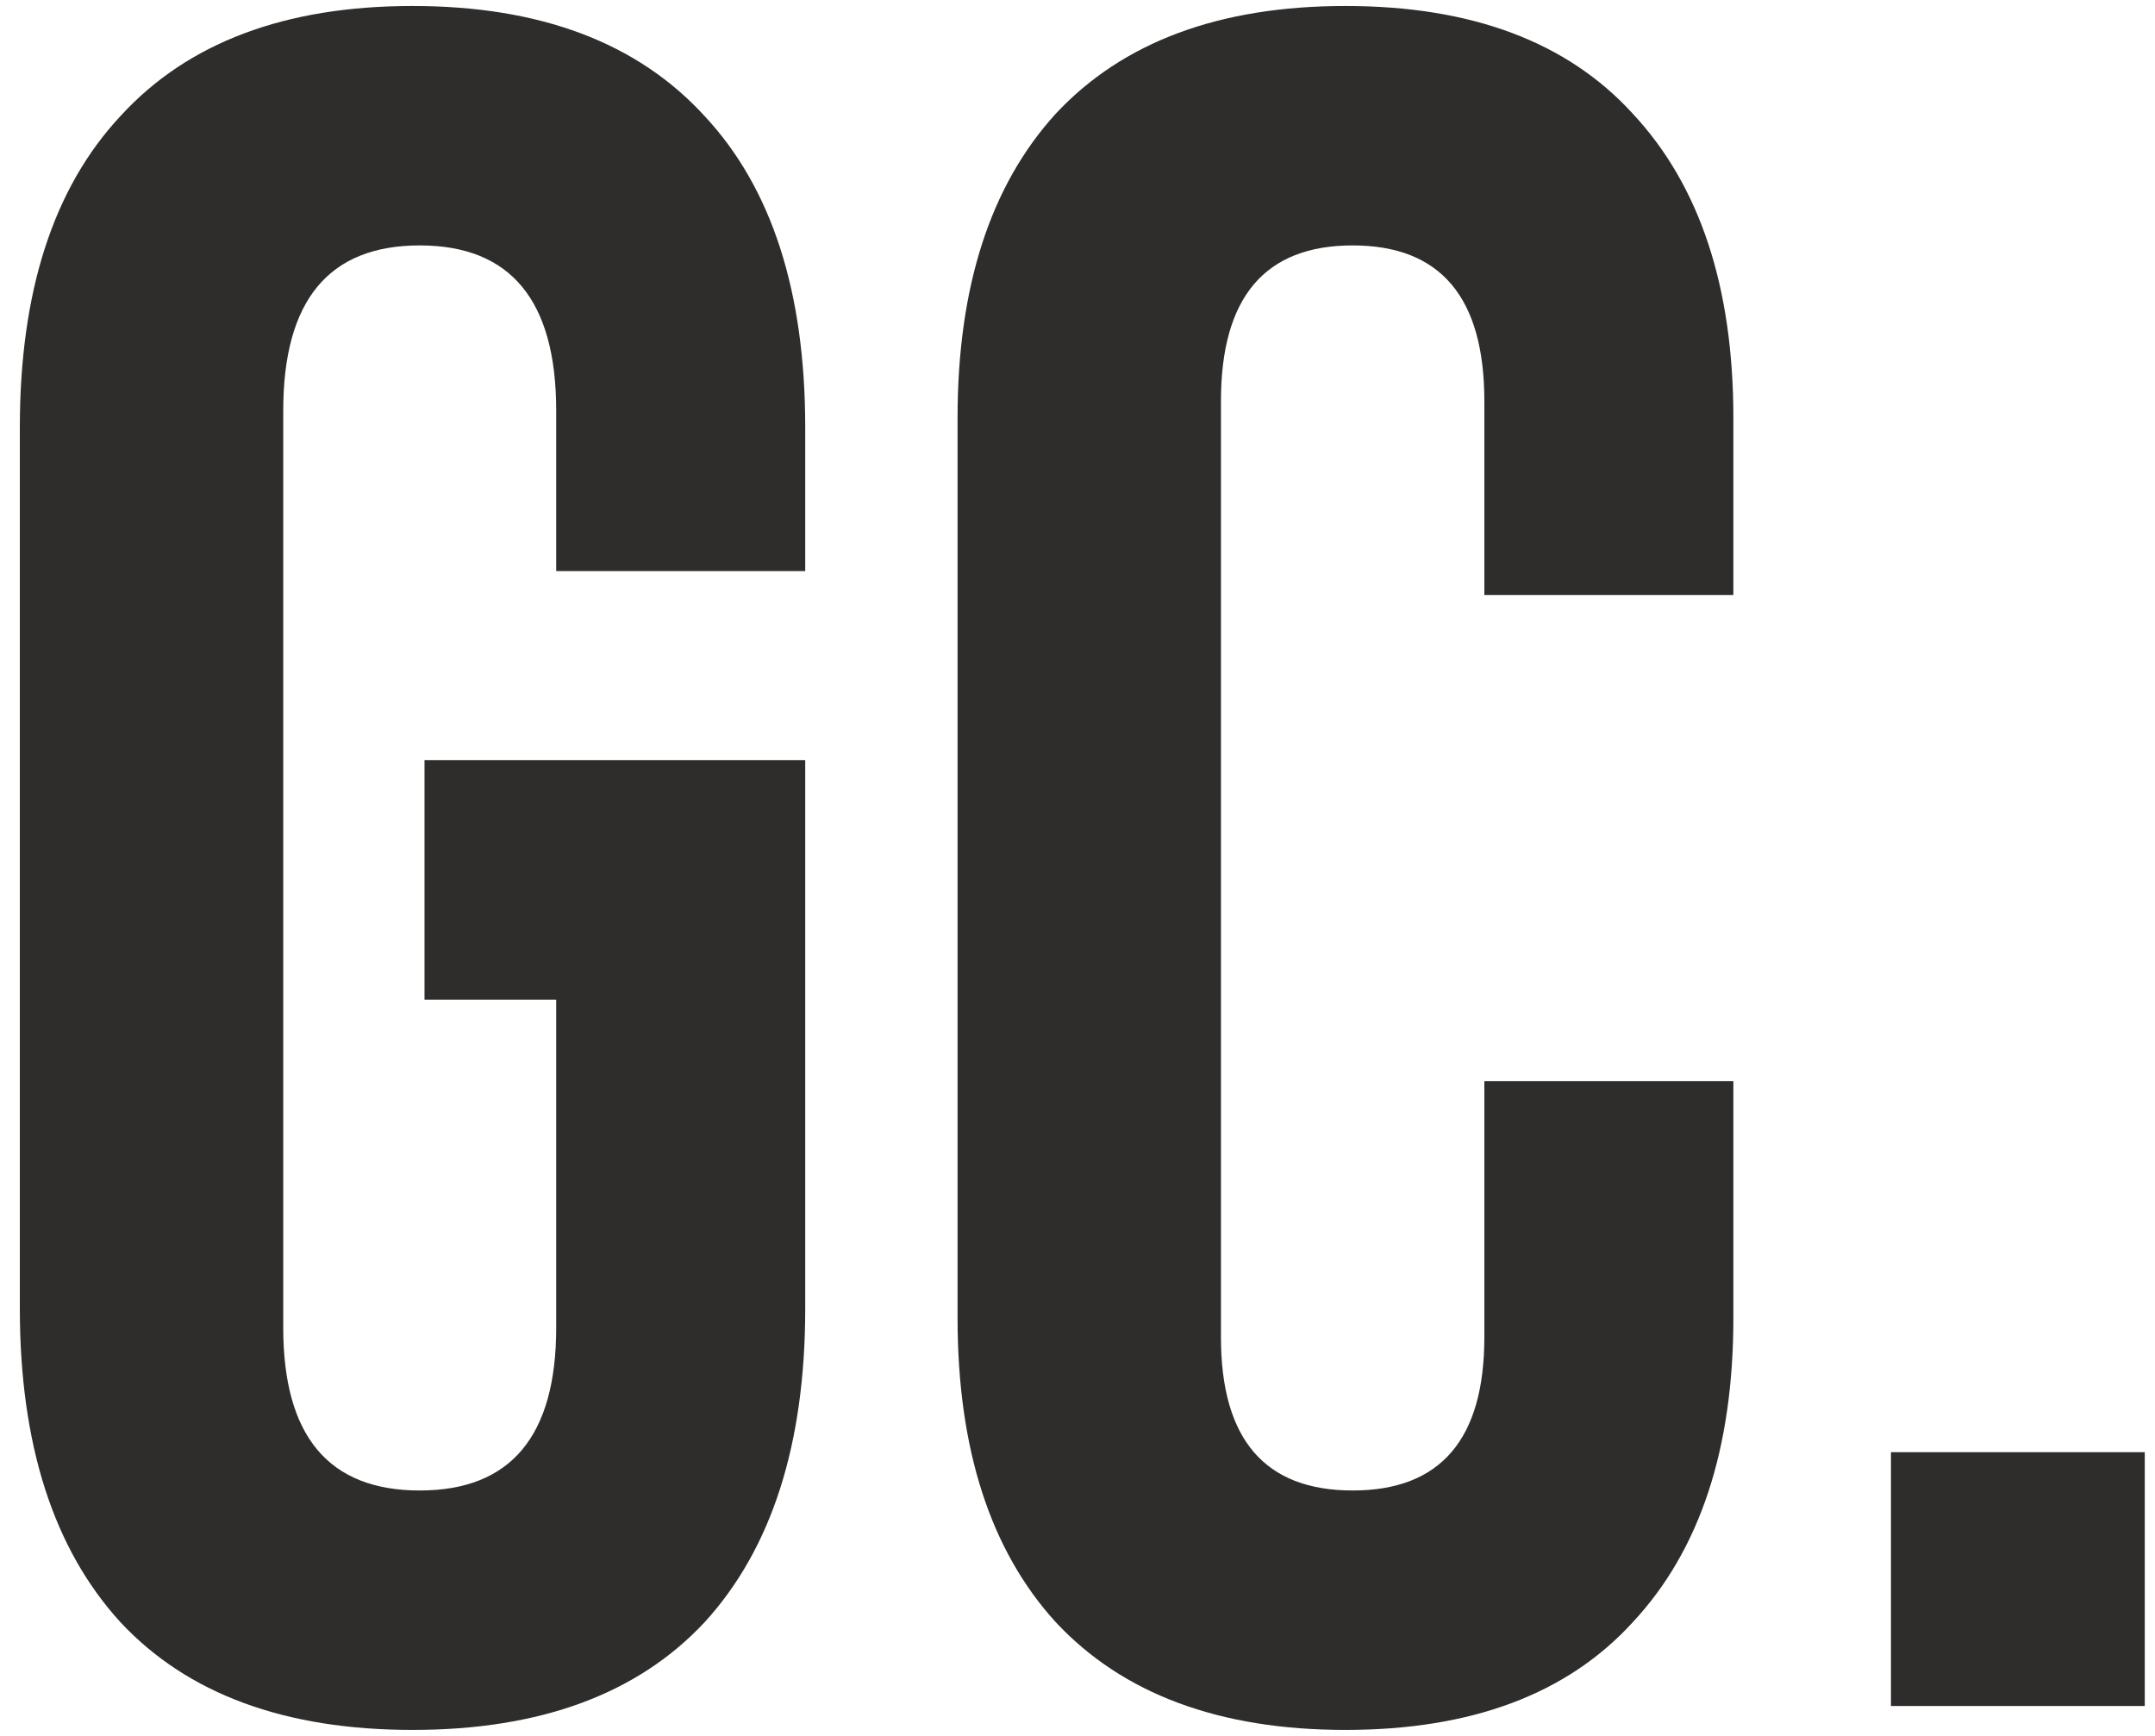 <svg xmlns="http://www.w3.org/2000/svg" width="72" height="58" viewBox="0 0 72 58" fill="none"><path d="M13.783 57.8C9.517 57.8 6.263 56.6 4.023 54.2C1.783 51.747 0.663 48.253 0.663 43.72V14.28C0.663 9.747 1.783 6.28 4.023 3.88C6.263 1.427 9.517 0.2 13.783 0.2C18.05 0.2 21.303 1.427 23.543 3.88C25.783 6.28 26.903 9.747 26.903 14.28V19.08H18.583V13.72C18.583 10.04 17.063 8.2 14.023 8.2C10.983 8.2 9.463 10.04 9.463 13.72V44.36C9.463 47.987 10.983 49.8 14.023 49.8C17.063 49.8 18.583 47.987 18.583 44.36V33.4H14.183V25.4H26.903V43.72C26.903 48.253 25.783 51.747 23.543 54.2C21.303 56.6 18.05 57.8 13.783 57.8ZM44.953 57.8C40.74 57.8 37.513 56.6 35.273 54.2C33.087 51.8 31.993 48.413 31.993 44.04V13.96C31.993 9.587 33.087 6.2 35.273 3.8C37.513 1.4 40.74 0.2 44.953 0.2C49.167 0.2 52.367 1.4 54.553 3.8C56.793 6.2 57.913 9.587 57.913 13.96V19.88H49.593V13.4C49.593 9.933 48.127 8.2 45.193 8.2C42.26 8.2 40.793 9.933 40.793 13.4V44.68C40.793 48.093 42.26 49.8 45.193 49.8C48.127 49.8 49.593 48.093 49.593 44.68V36.12H57.913V44.04C57.913 48.413 56.793 51.8 54.553 54.2C52.367 56.6 49.167 57.8 44.953 57.8ZM63.178 48.52H71.658V57H63.178V48.52Z" fill="#2E2D2B"></path></svg>